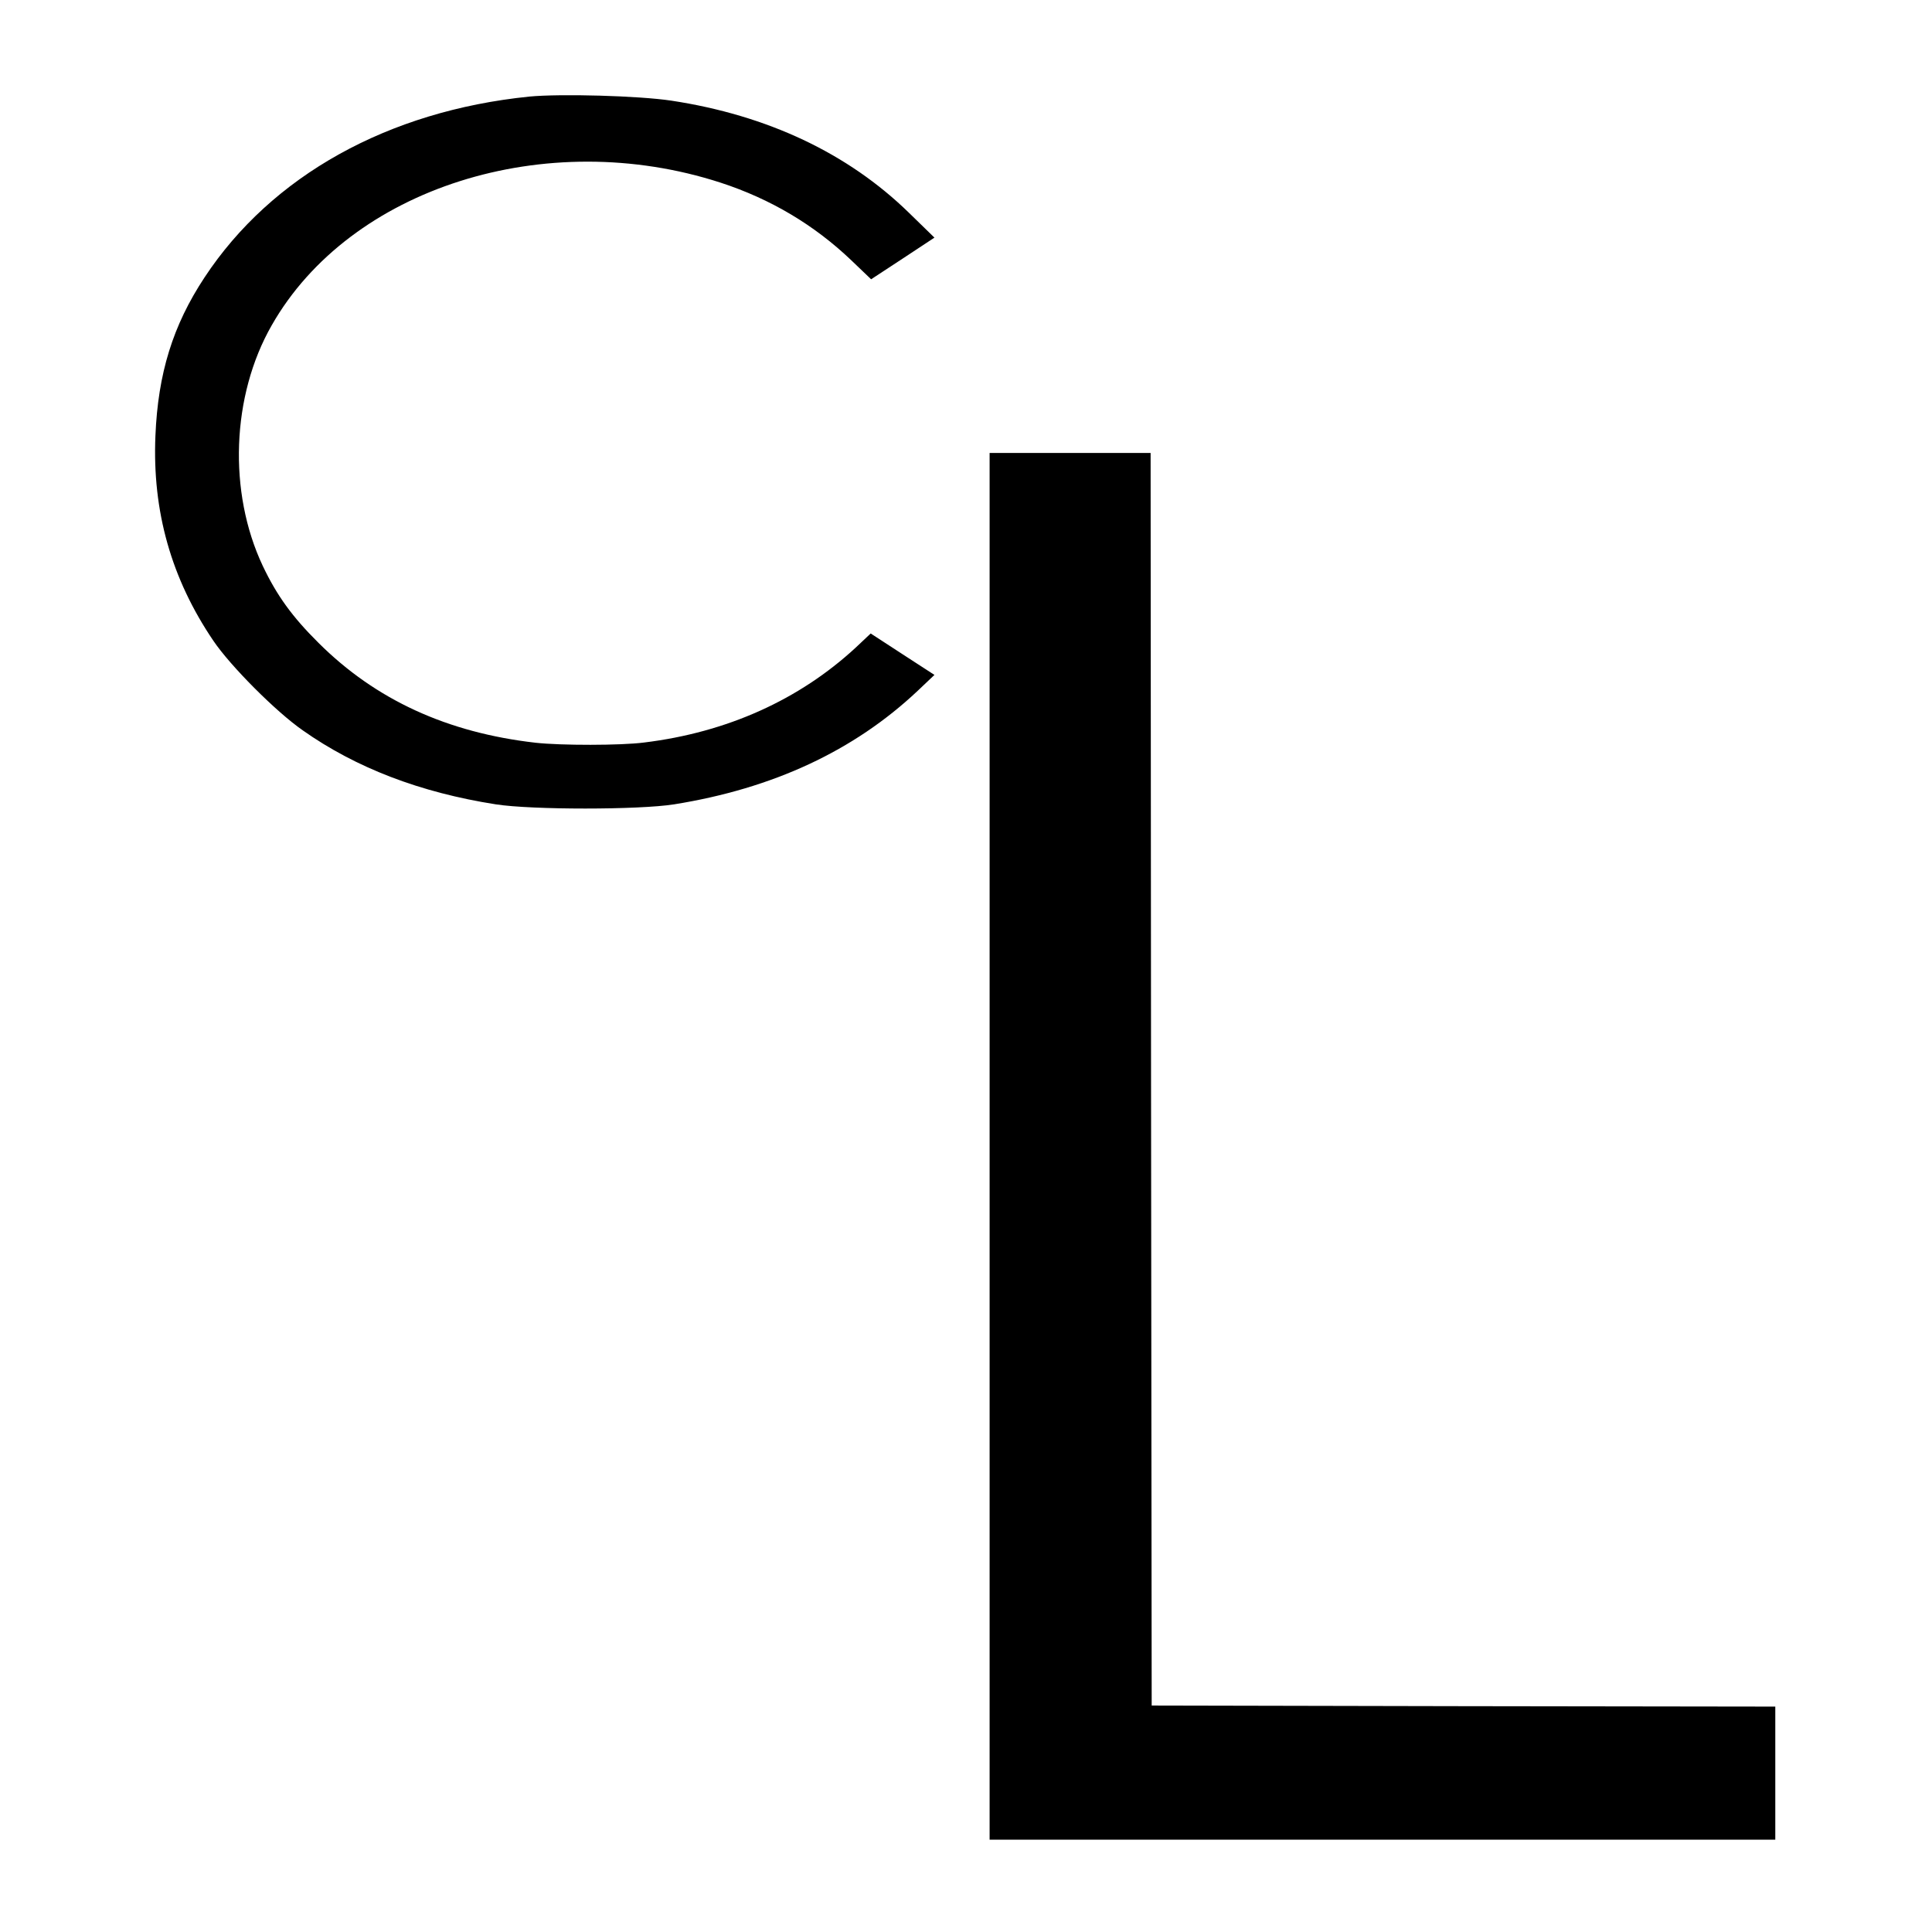 <?xml version="1.0" standalone="no"?>
<!DOCTYPE svg PUBLIC "-//W3C//DTD SVG 20010904//EN"
 "http://www.w3.org/TR/2001/REC-SVG-20010904/DTD/svg10.dtd">
<svg version="1.0" xmlns="http://www.w3.org/2000/svg"
 width="900pt" height="900pt" viewBox="0 0 900 900"
 preserveAspectRatio="xMidYMid meet">
<g transform="translate(0,900) scale(0.1,-0.1)"
fill="#000000" stroke="none">
<path d="M2465 8550 c-658 -67 -1200 -369 -1512 -842 -148 -224 -217 -448
-229 -738 -15 -352 74 -666 270 -955 79 -117 291 -330 416 -417 248 -175 548
-290 900 -345 167 -26 665 -26 830 0 462 74 839 250 1135 529 l78 74 -148 96
-149 97 -70 -66 c-263 -243 -600 -395 -986 -442 -108 -14 -388 -14 -505 -1
-412 47 -745 200 -1011 465 -122 121 -194 220 -260 359 -162 343 -146 793 42
1121 364 639 1275 929 2091 664 233 -76 436 -197 608 -361 l93 -89 148 97 147
97 -119 116 c-284 277 -659 454 -1106 522 -153 23 -516 33 -663 19z"/>
<path d="M4610 3660 l0 -3230 1830 0 1830 0 0 310 0 310 -1452 2 -1453 3 -3
2918 -2 2917 -375 0 -375 0 0 -3230z"/>
</g>
</svg>
